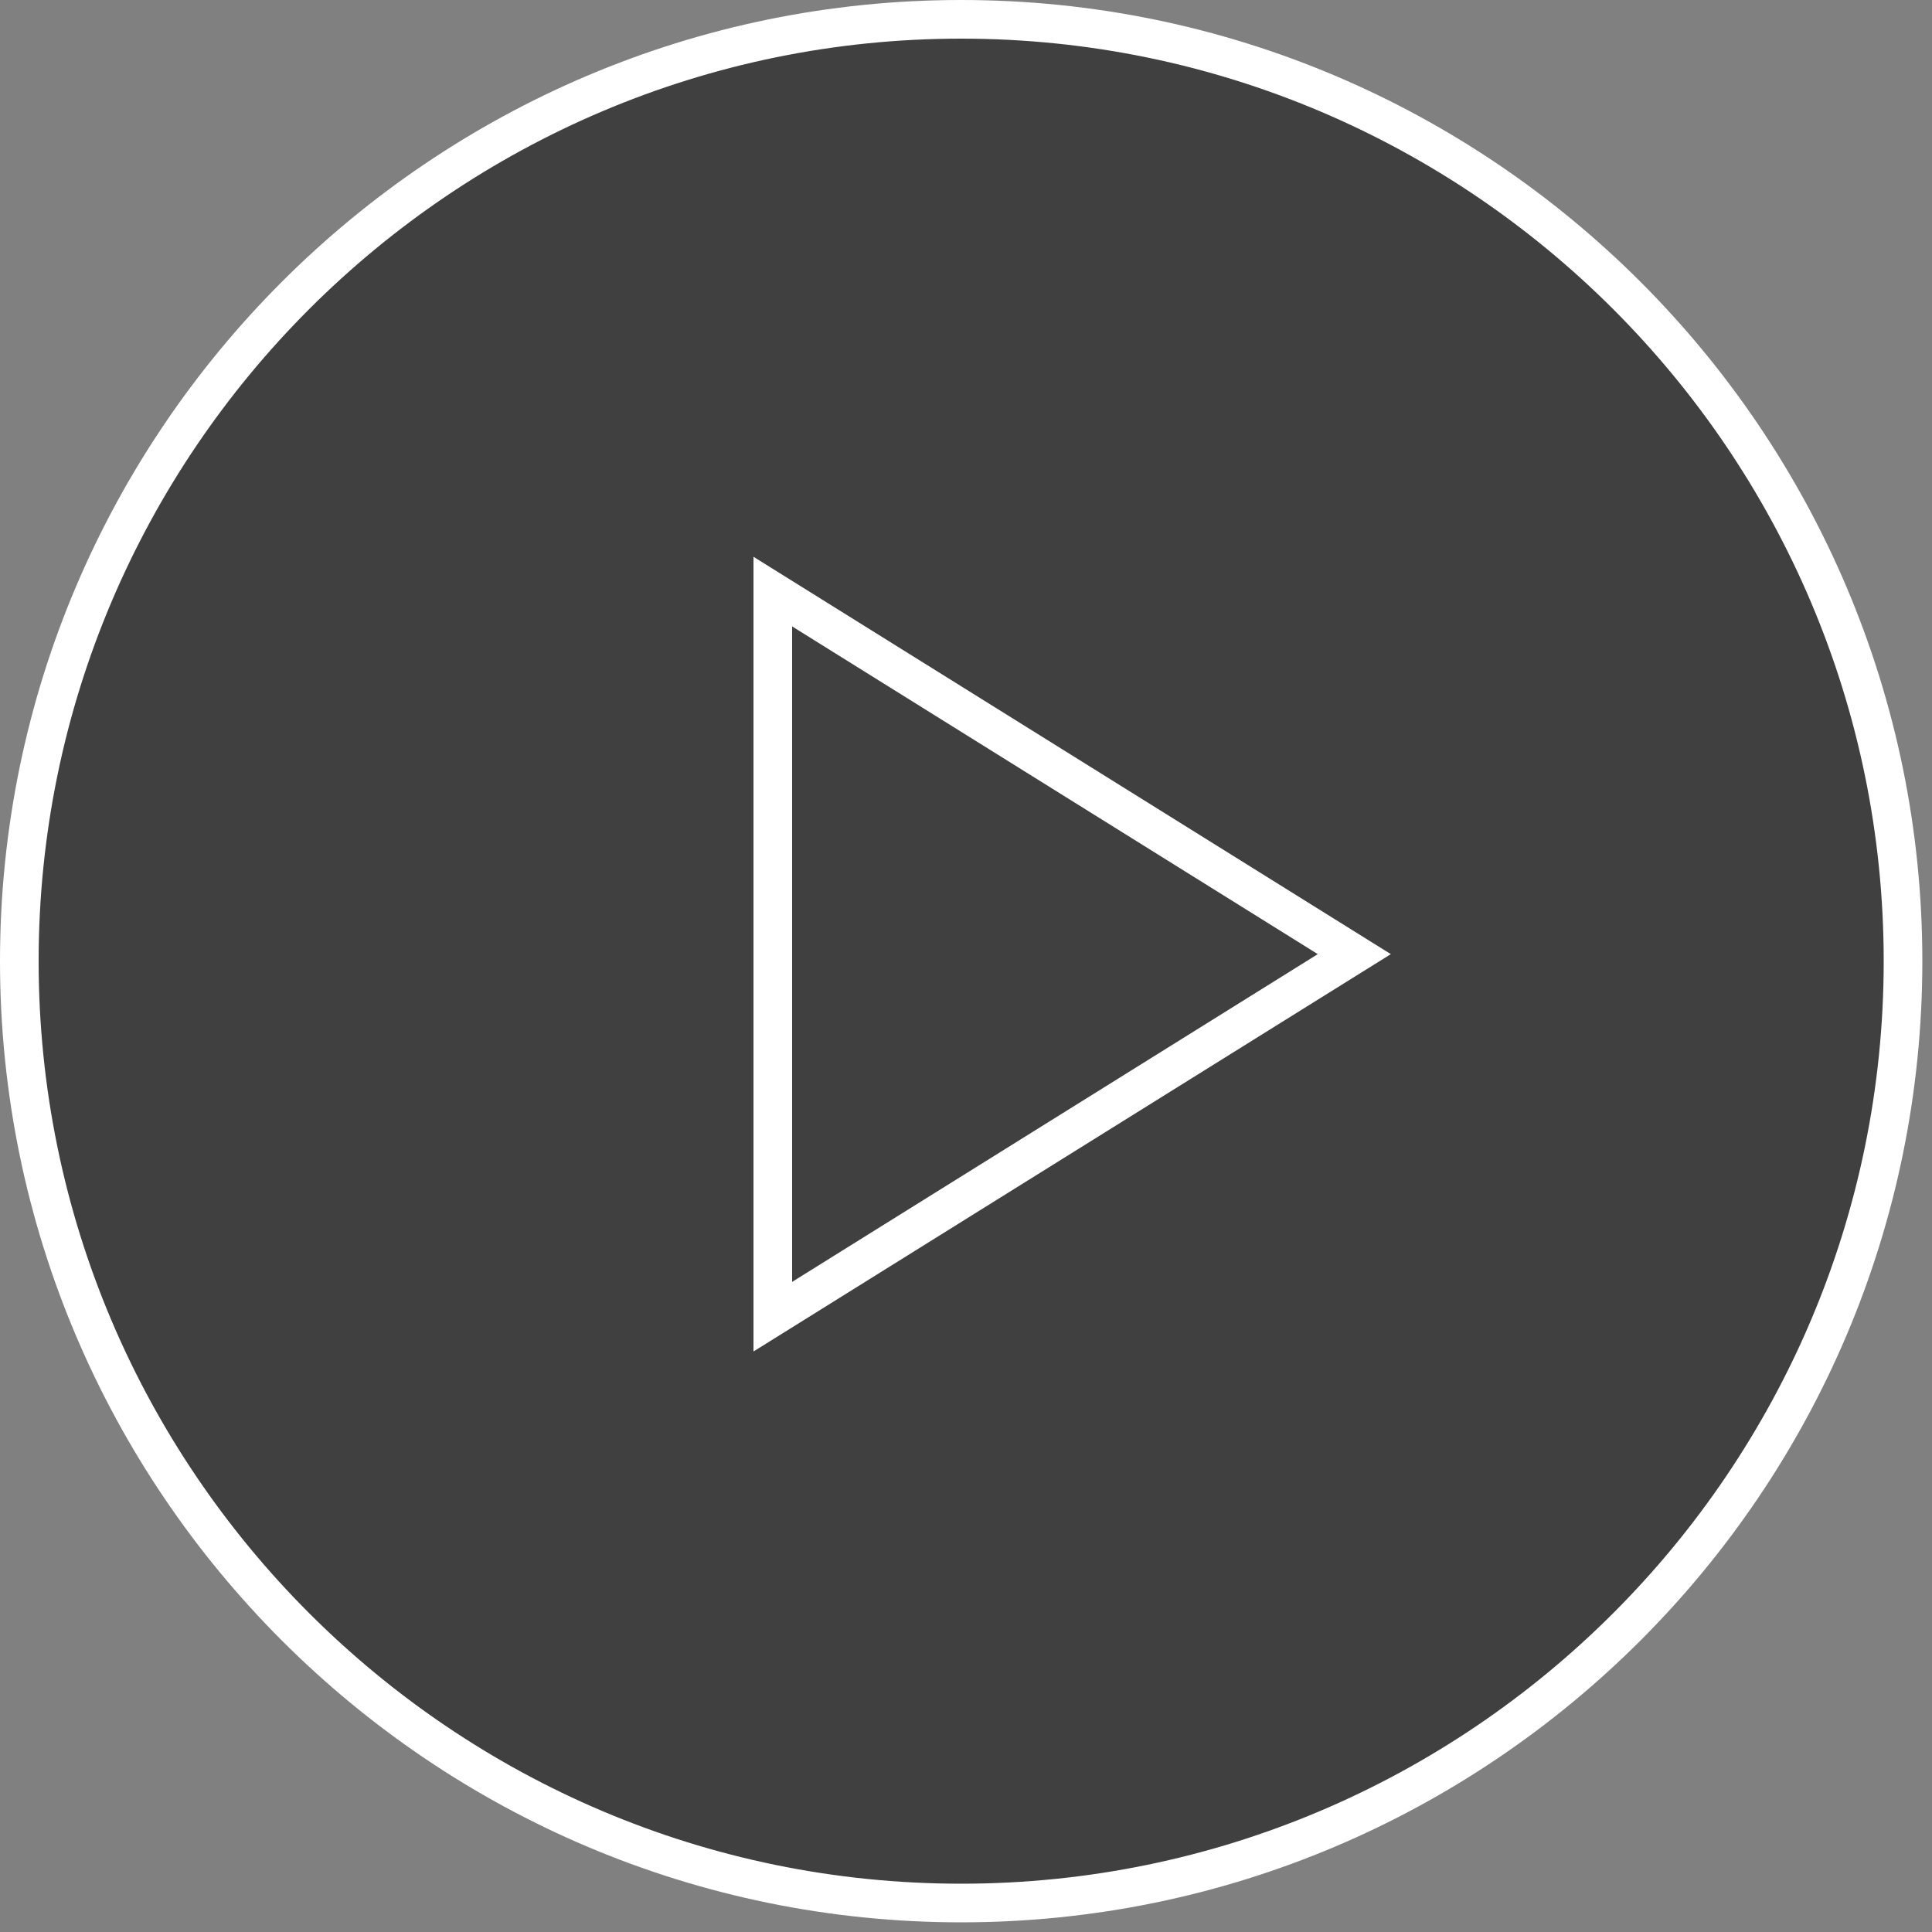 <svg xmlns="http://www.w3.org/2000/svg" width="100" height="100" viewBox="0 0 100 100">
  <rect x="0" y="0" width="100" height="100" fill="#808080" stroke="none"/>
  <g fill="none" fill-rule="nonzero">
    <path fill="#000" d="M98.5 49.75c0 26.924-21.826 48.75-48.75 48.75S1 76.674 1 49.75 22.826 1 49.75 1 98.5 22.826 98.5 49.75" opacity=".5"/>
    <path fill="#FFF" d="M49.75 2C23.421 2 2 23.421 2 49.75S23.421 97.5 49.75 97.5 97.5 76.079 97.5 49.75 76.079 2 49.75 2m0 97.5C22.317 99.5 0 77.183 0 49.75S22.317 0 49.75 0 99.5 22.317 99.5 49.75 77.183 99.5 49.75 99.5"/>
    <path fill="#FFF" d="M41 32.423v33.927l27.208-16.964L41 32.423zm-2 37.53v-41.134l32.989 20.567L39 69.953z"/>
  </g>
</svg>